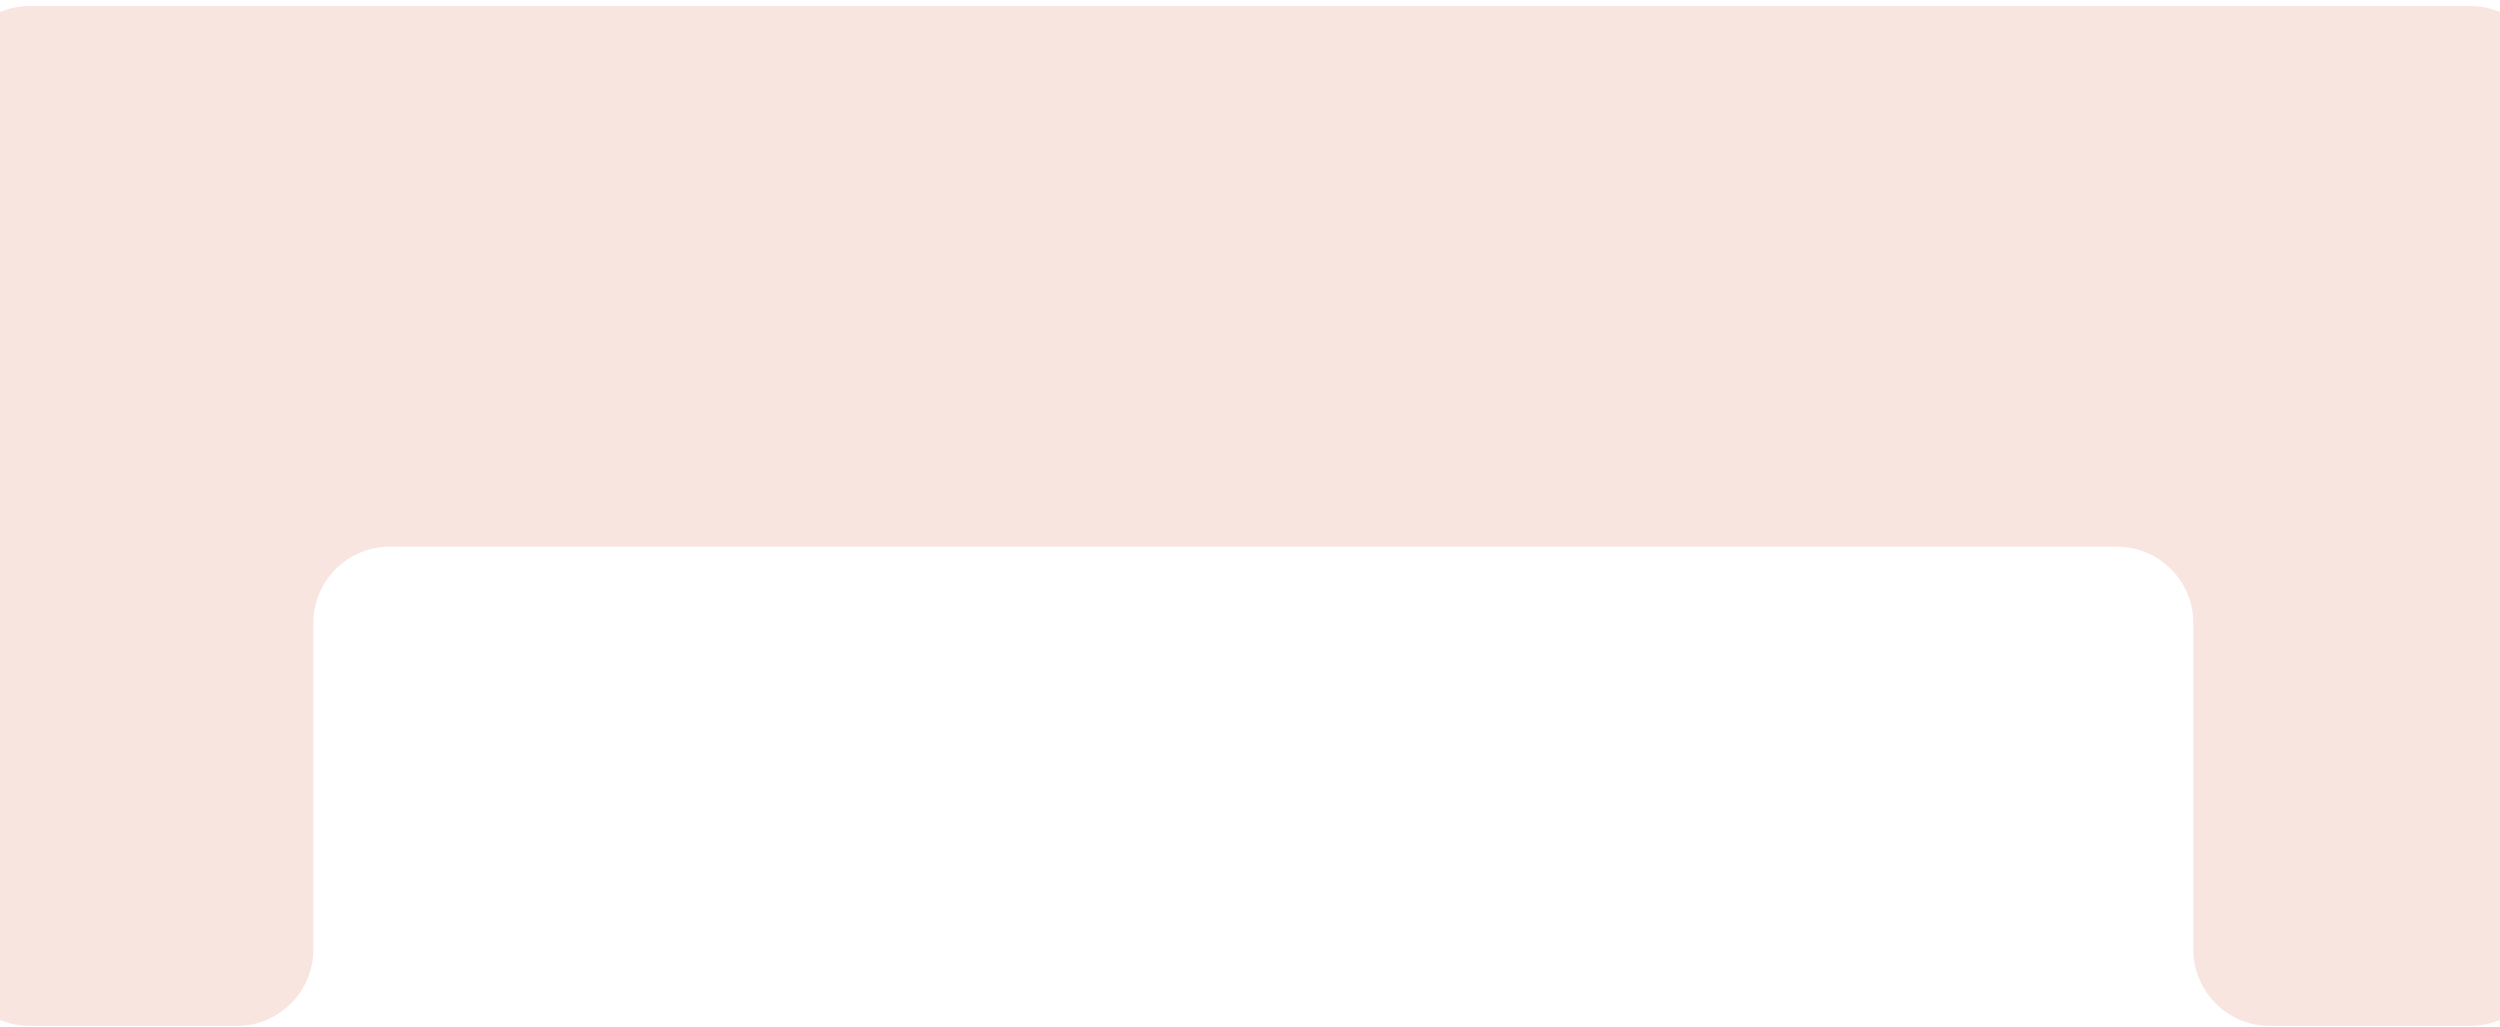 <svg width="375" height="154" viewBox="0 0 375 154" fill="none" xmlns="http://www.w3.org/2000/svg">
<path fill-rule="evenodd" clip-rule="evenodd" d="M382 12.379C382 6.042 376.863 0.905 370.526 0.905H4.474C-1.863 0.905 -7 6.042 -7 12.379V142.415C-7 148.751 -1.863 153.888 4.474 153.888H35.526C41.863 153.888 47 148.751 47 142.415V93.474C47 87.137 52.137 82 58.474 82H317.526C323.863 82 329 87.137 329 93.474V142.415C329 148.751 334.137 153.888 340.474 153.888H370.526C376.863 153.888 382 148.751 382 142.415V12.379Z" fill="#F8E5DF"/>
</svg>

